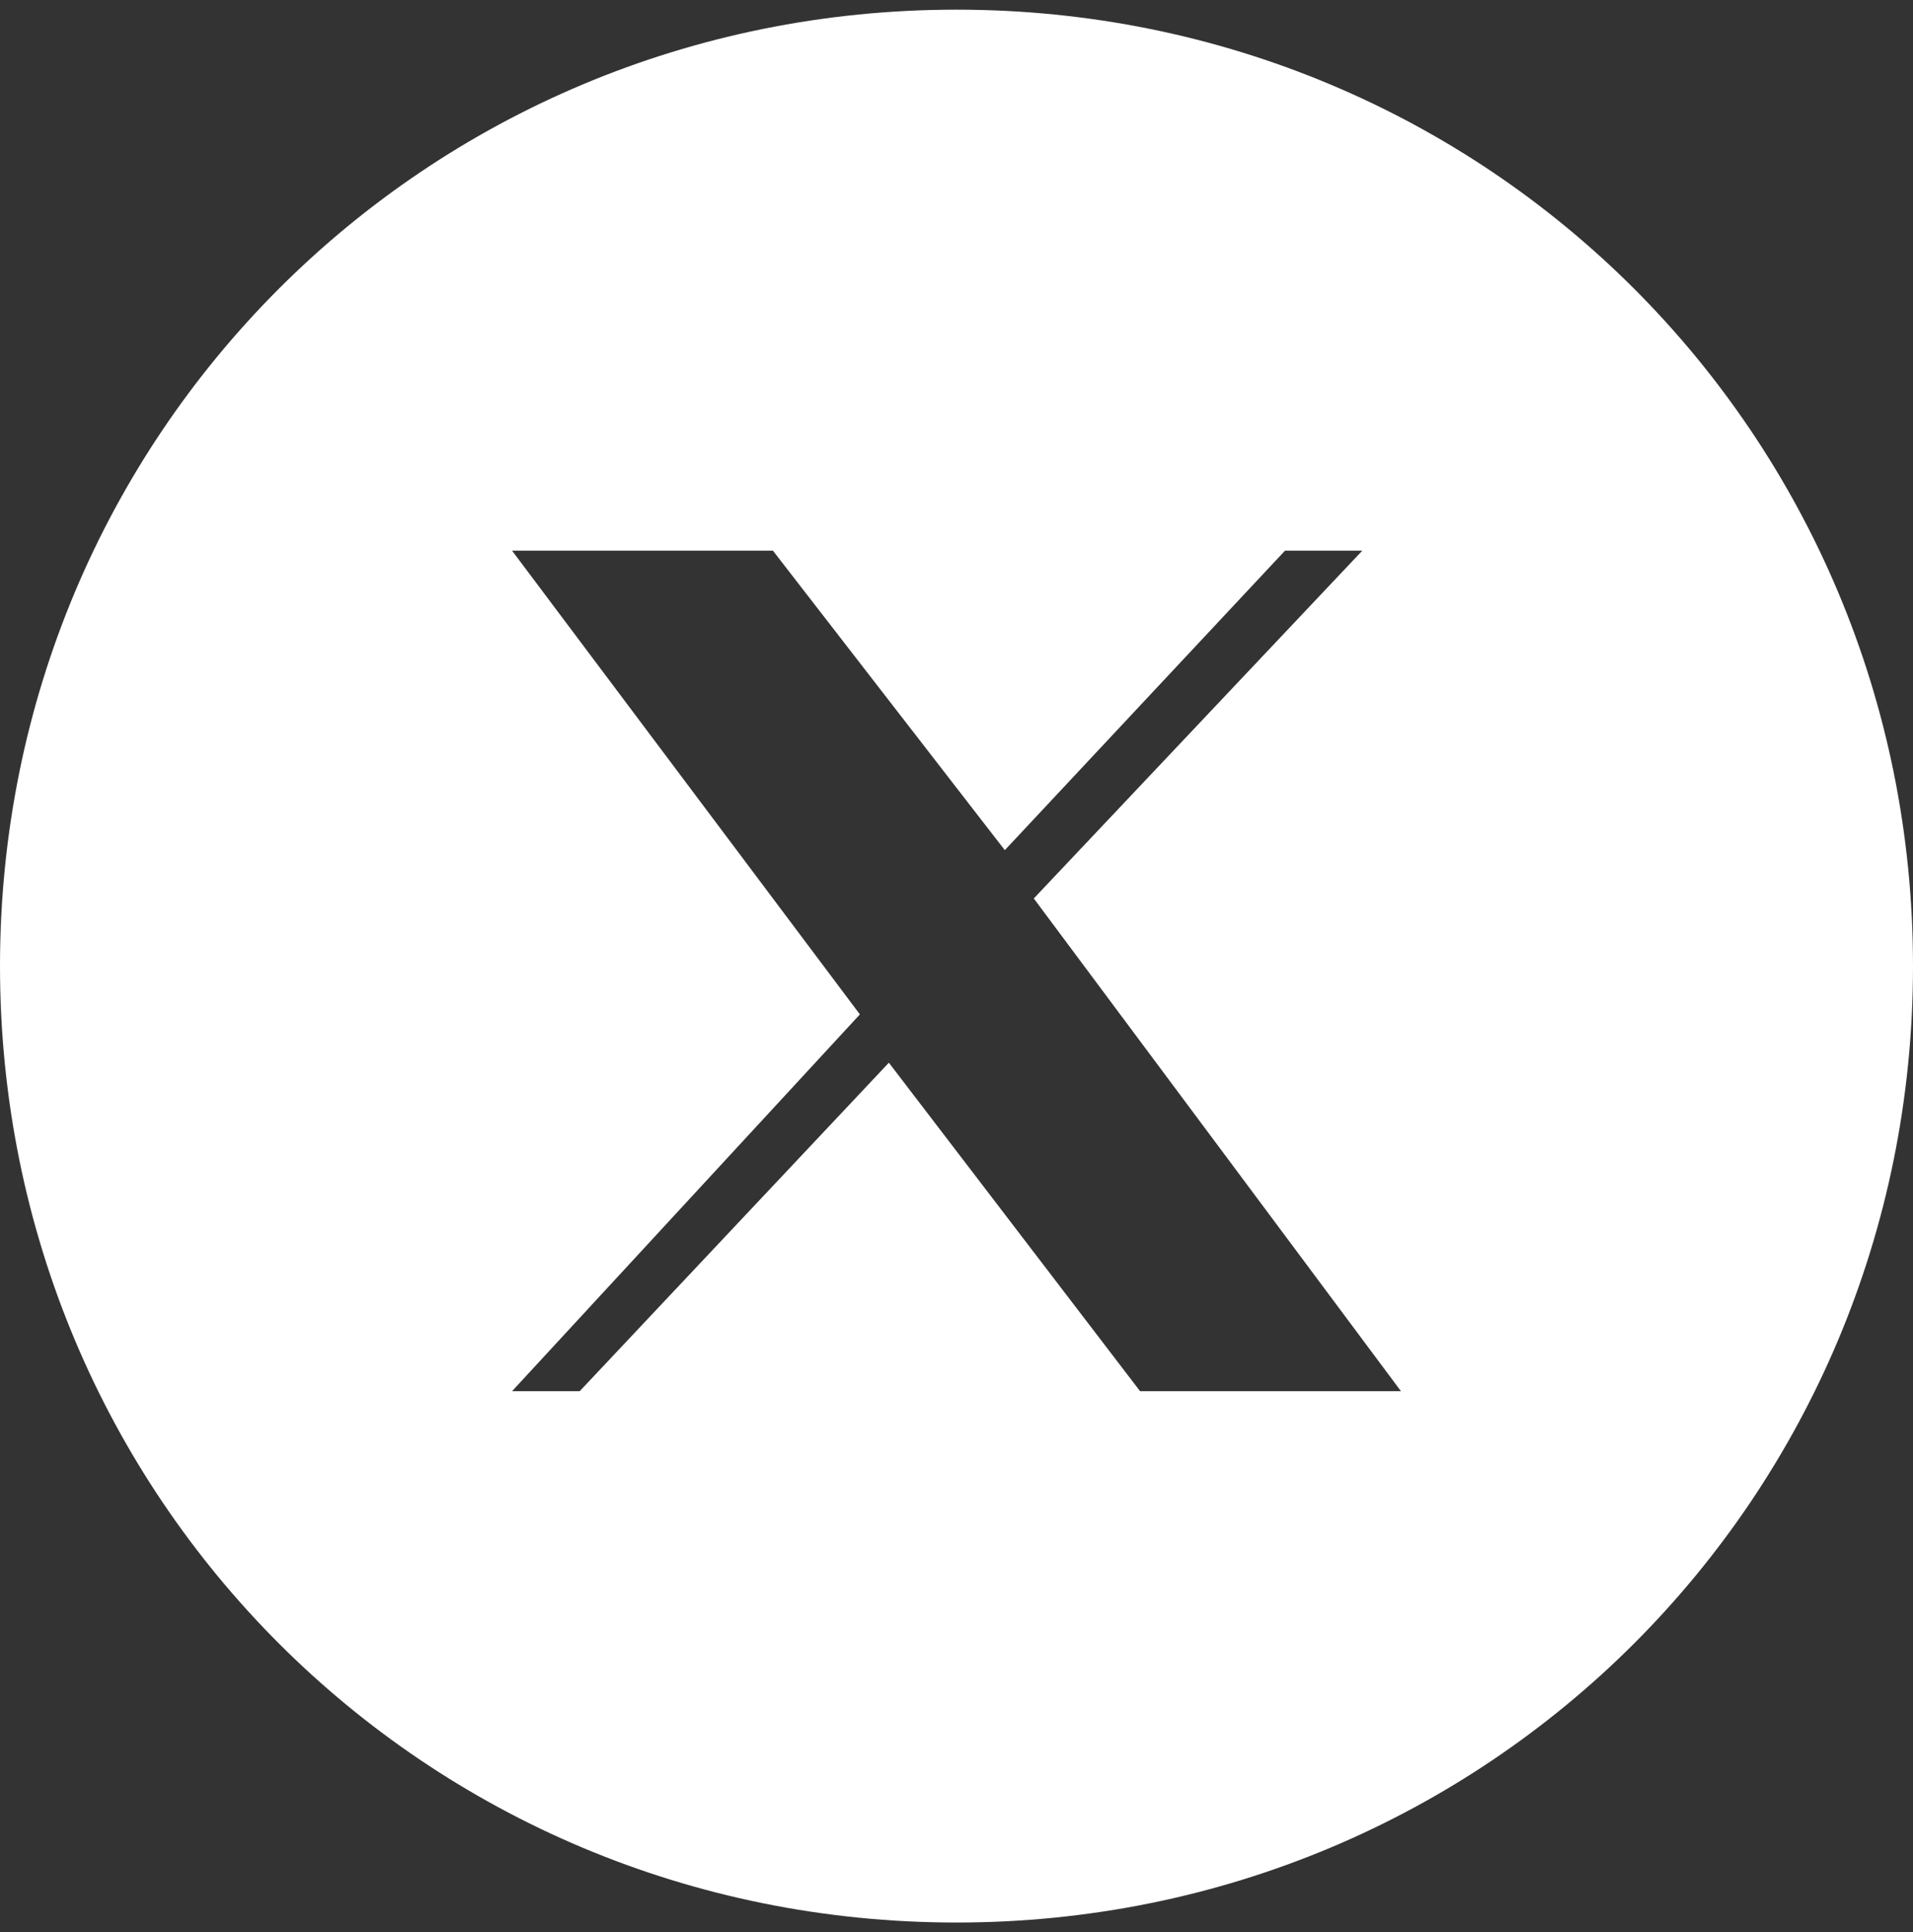 <?xml version="1.0" encoding="utf-8"?>
<!-- Generator: Adobe Illustrator 27.7.0, SVG Export Plug-In . SVG Version: 6.00 Build 0)  -->
<svg version="1.1" id="Capa_1" xmlns="http://www.w3.org/2000/svg" xmlns:xlink="http://www.w3.org/1999/xlink" x="0px" y="0px"
	 viewBox="0 0 19.8 20" style="enable-background:new 0 0 19.8 20;" xml:space="preserve">
<rect x="0" y="0" width="19.8" height="20" fill="#333333" stroke="none"/>
<style type="text/css">
	.st0{fill:#FFFFFF;}
</style>
<path class="st0" d="M9.9,0.1C4.4,0.1,0,4.5,0,10s4.4,9.9,9.9,9.9s9.9-4.4,9.9-9.9S15.4,0.1,9.9,0.1z M11.8,14.4l-2.6-3.4l-3.2,3.4
	H5.3l3.6-3.9L5.3,5.7H8l2.4,3.1l2.9-3.1h0.8l-3.4,3.6l3.8,5.1C14.5,14.4,11.8,14.4,11.8,14.4z"/>
</svg>
